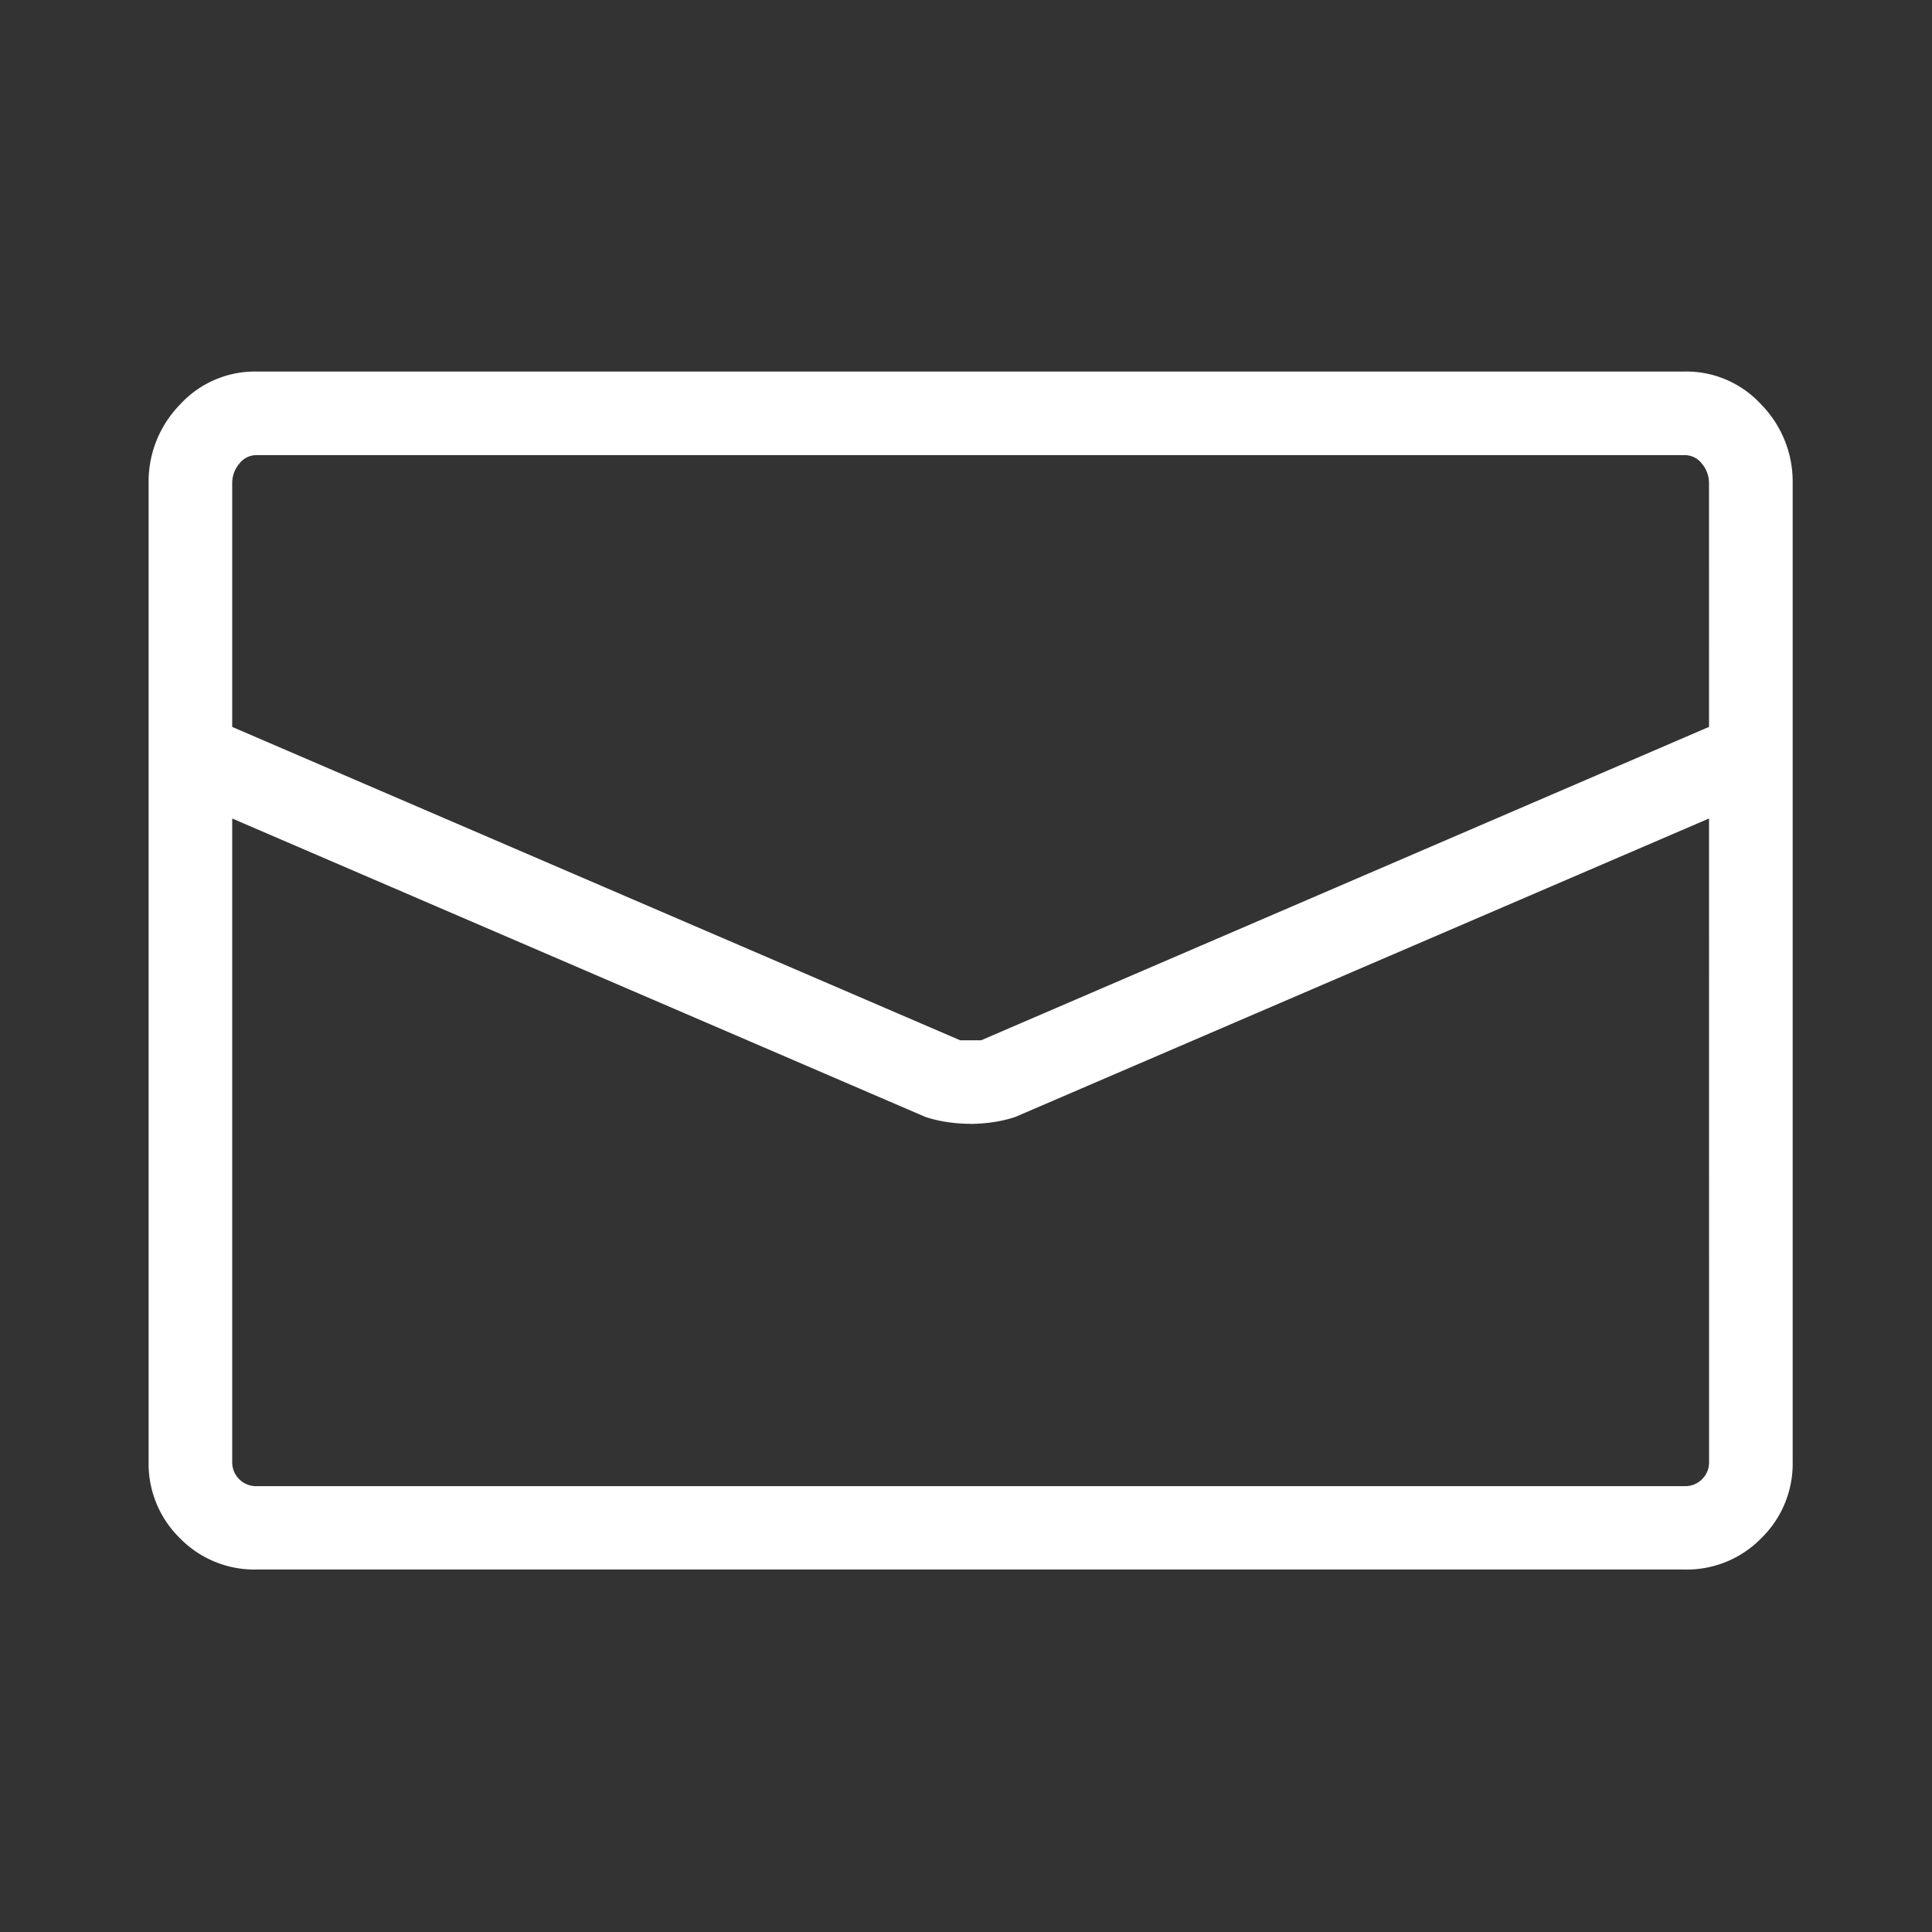 <svg xmlns="http://www.w3.org/2000/svg" width="26" height="26" viewBox="0 0 26 26"><rect x="0" y="0" width="26" height="26" fill="#333333" stroke="none"/><defs><style>.cls-1{fill:none}.cls-2{fill:#fff}</style></defs><g id="mail" transform="translate(24095 7031)"><path id="Rectangle_318" d="M0 0h26v26H0z" class="cls-1" data-name="Rectangle 318" transform="translate(-24095 -7031)"/><path id="Path_435" d="M21.609-15H2.391a1.366 1.366 0 0 0-1.031.445A1.482 1.482 0 0 0 .938-13.5V-.328A1.4 1.4 0 0 0 1.359.7a1.4 1.4 0 0 0 1.031.422h19.219A1.4 1.4 0 0 0 22.641.7a1.4 1.4 0 0 0 .422-1.031V-13.5a1.482 1.482 0 0 0-.422-1.055A1.366 1.366 0 0 0 21.609-15zm.329 14.672a.318.318 0 0 1-.094.234.318.318 0 0 1-.235.094H2.391a.318.318 0 0 1-.234-.094.318.318 0 0 1-.094-.234V-13.5a.4.4 0 0 1 .094-.258.289.289 0 0 1 .234-.117h19.218a.289.289 0 0 1 .234.117.4.4 0 0 1 .094.258zM12-4.875a2.164 2.164 0 0 0 .3-.023 1.742 1.742 0 0 0 .3-.07l10.134-4.36-.469-1.031L12.141-6h-.281L1.734-10.359l-.468 1.031 10.125 4.359a1.742 1.742 0 0 0 .3.07 2.164 2.164 0 0 0 .3.023z" class="cls-2" data-name="Path 435" transform="translate(-24093.938 -7011)"/></g></svg>